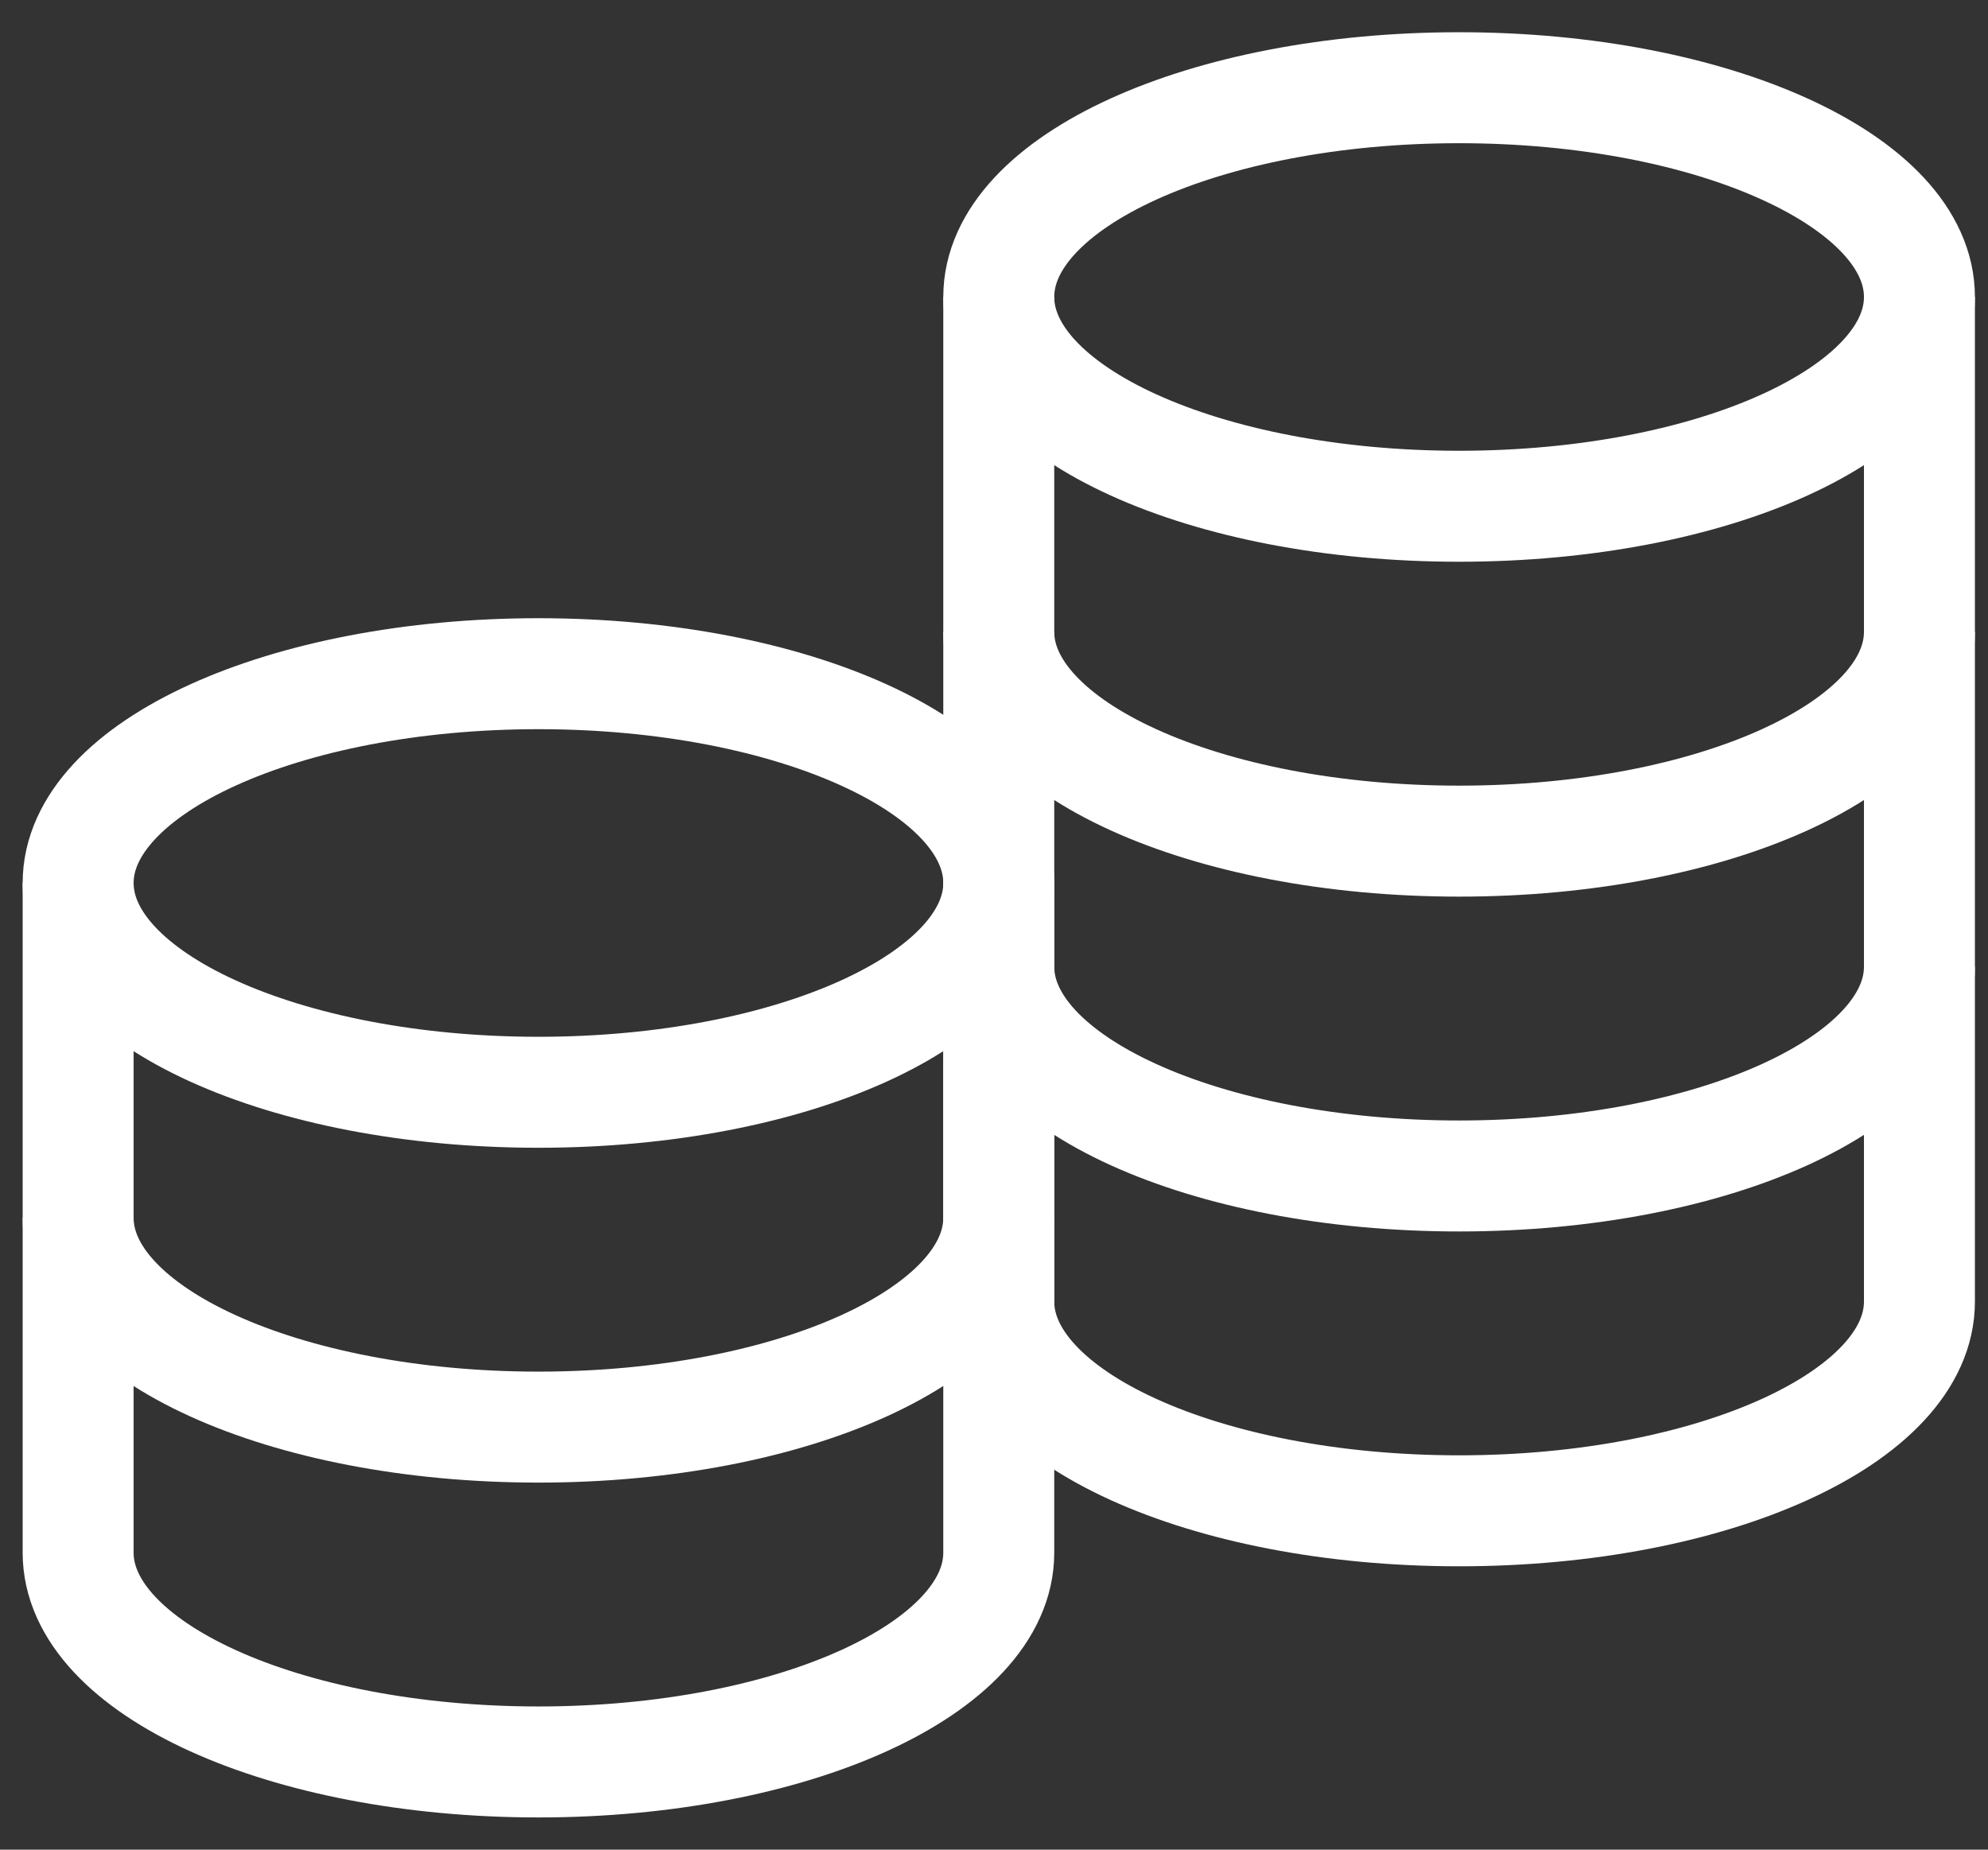 <svg xmlns="http://www.w3.org/2000/svg" xmlns:xlink="http://www.w3.org/1999/xlink" width="43" height="40" viewBox="0 0 43 40"><rect x="0" y="0" width="43" height="40" fill="#333333" stroke="none"/><defs><path id="bzwca" d="M885.517 4522.422c0 2.5-4.459 4.526-9.957 4.526-5.5 0-9.957-2.026-9.957-4.526s4.458-4.525 9.957-4.525c5.498 0 9.957 2.025 9.957 4.525z"/><path id="bzwcb" d="M865.603 4522.422v7.242c0 2.5 4.458 4.526 9.957 4.526 5.498 0 9.957-2.026 9.957-4.526v-7.242"/><path id="bzwcc" d="M865.603 4529.664v7.241c0 2.5 4.458 4.526 9.957 4.526 5.498 0 9.957-2.026 9.957-4.526v-7.241"/><path id="bzwcd" d="M865.603 4536.905v7.242c0 2.5 4.458 4.525 9.957 4.525 5.498 0 9.957-2.025 9.957-4.525v-7.242"/><path id="bzwce" d="M865.603 4535.095c0 2.5-4.458 4.526-9.956 4.526-5.5 0-9.957-2.026-9.957-4.526s4.457-4.526 9.957-4.526c5.498 0 9.956 2.026 9.956 4.526z"/><path id="bzwcf" d="M845.69 4535.095v7.241c0 2.5 4.457 4.526 9.957 4.526 5.498 0 9.956-2.026 9.956-4.526v-7.241"/><path id="bzwcg" d="M845.69 4542.336v7.242c0 2.5 4.457 4.525 9.957 4.525 5.498 0 9.956-2.025 9.956-4.525v-7.242"/></defs><g><g transform="translate(-844 -4516)"><g><use fill="#fff" fill-opacity="0" stroke="#fff" stroke-miterlimit="50" stroke-width="2.4" xlink:href="#bzwca"/></g><g><use fill="#fff" fill-opacity="0" stroke="#fff" stroke-miterlimit="50" stroke-width="2.4" xlink:href="#bzwcb"/></g><g><use fill="#fff" fill-opacity="0" stroke="#fff" stroke-miterlimit="50" stroke-width="2.4" xlink:href="#bzwcc"/></g><g><use fill="#fff" fill-opacity="0" stroke="#fff" stroke-miterlimit="50" stroke-width="2.4" xlink:href="#bzwcd"/></g><g><use fill="#fff" fill-opacity="0" stroke="#fff" stroke-miterlimit="50" stroke-width="2.4" xlink:href="#bzwce"/></g><g><use fill="#fff" fill-opacity="0" stroke="#fff" stroke-miterlimit="50" stroke-width="2.4" xlink:href="#bzwcf"/></g><g><use fill="#fff" fill-opacity="0" stroke="#fff" stroke-miterlimit="50" stroke-width="2.4" xlink:href="#bzwcg"/></g></g></g></svg>